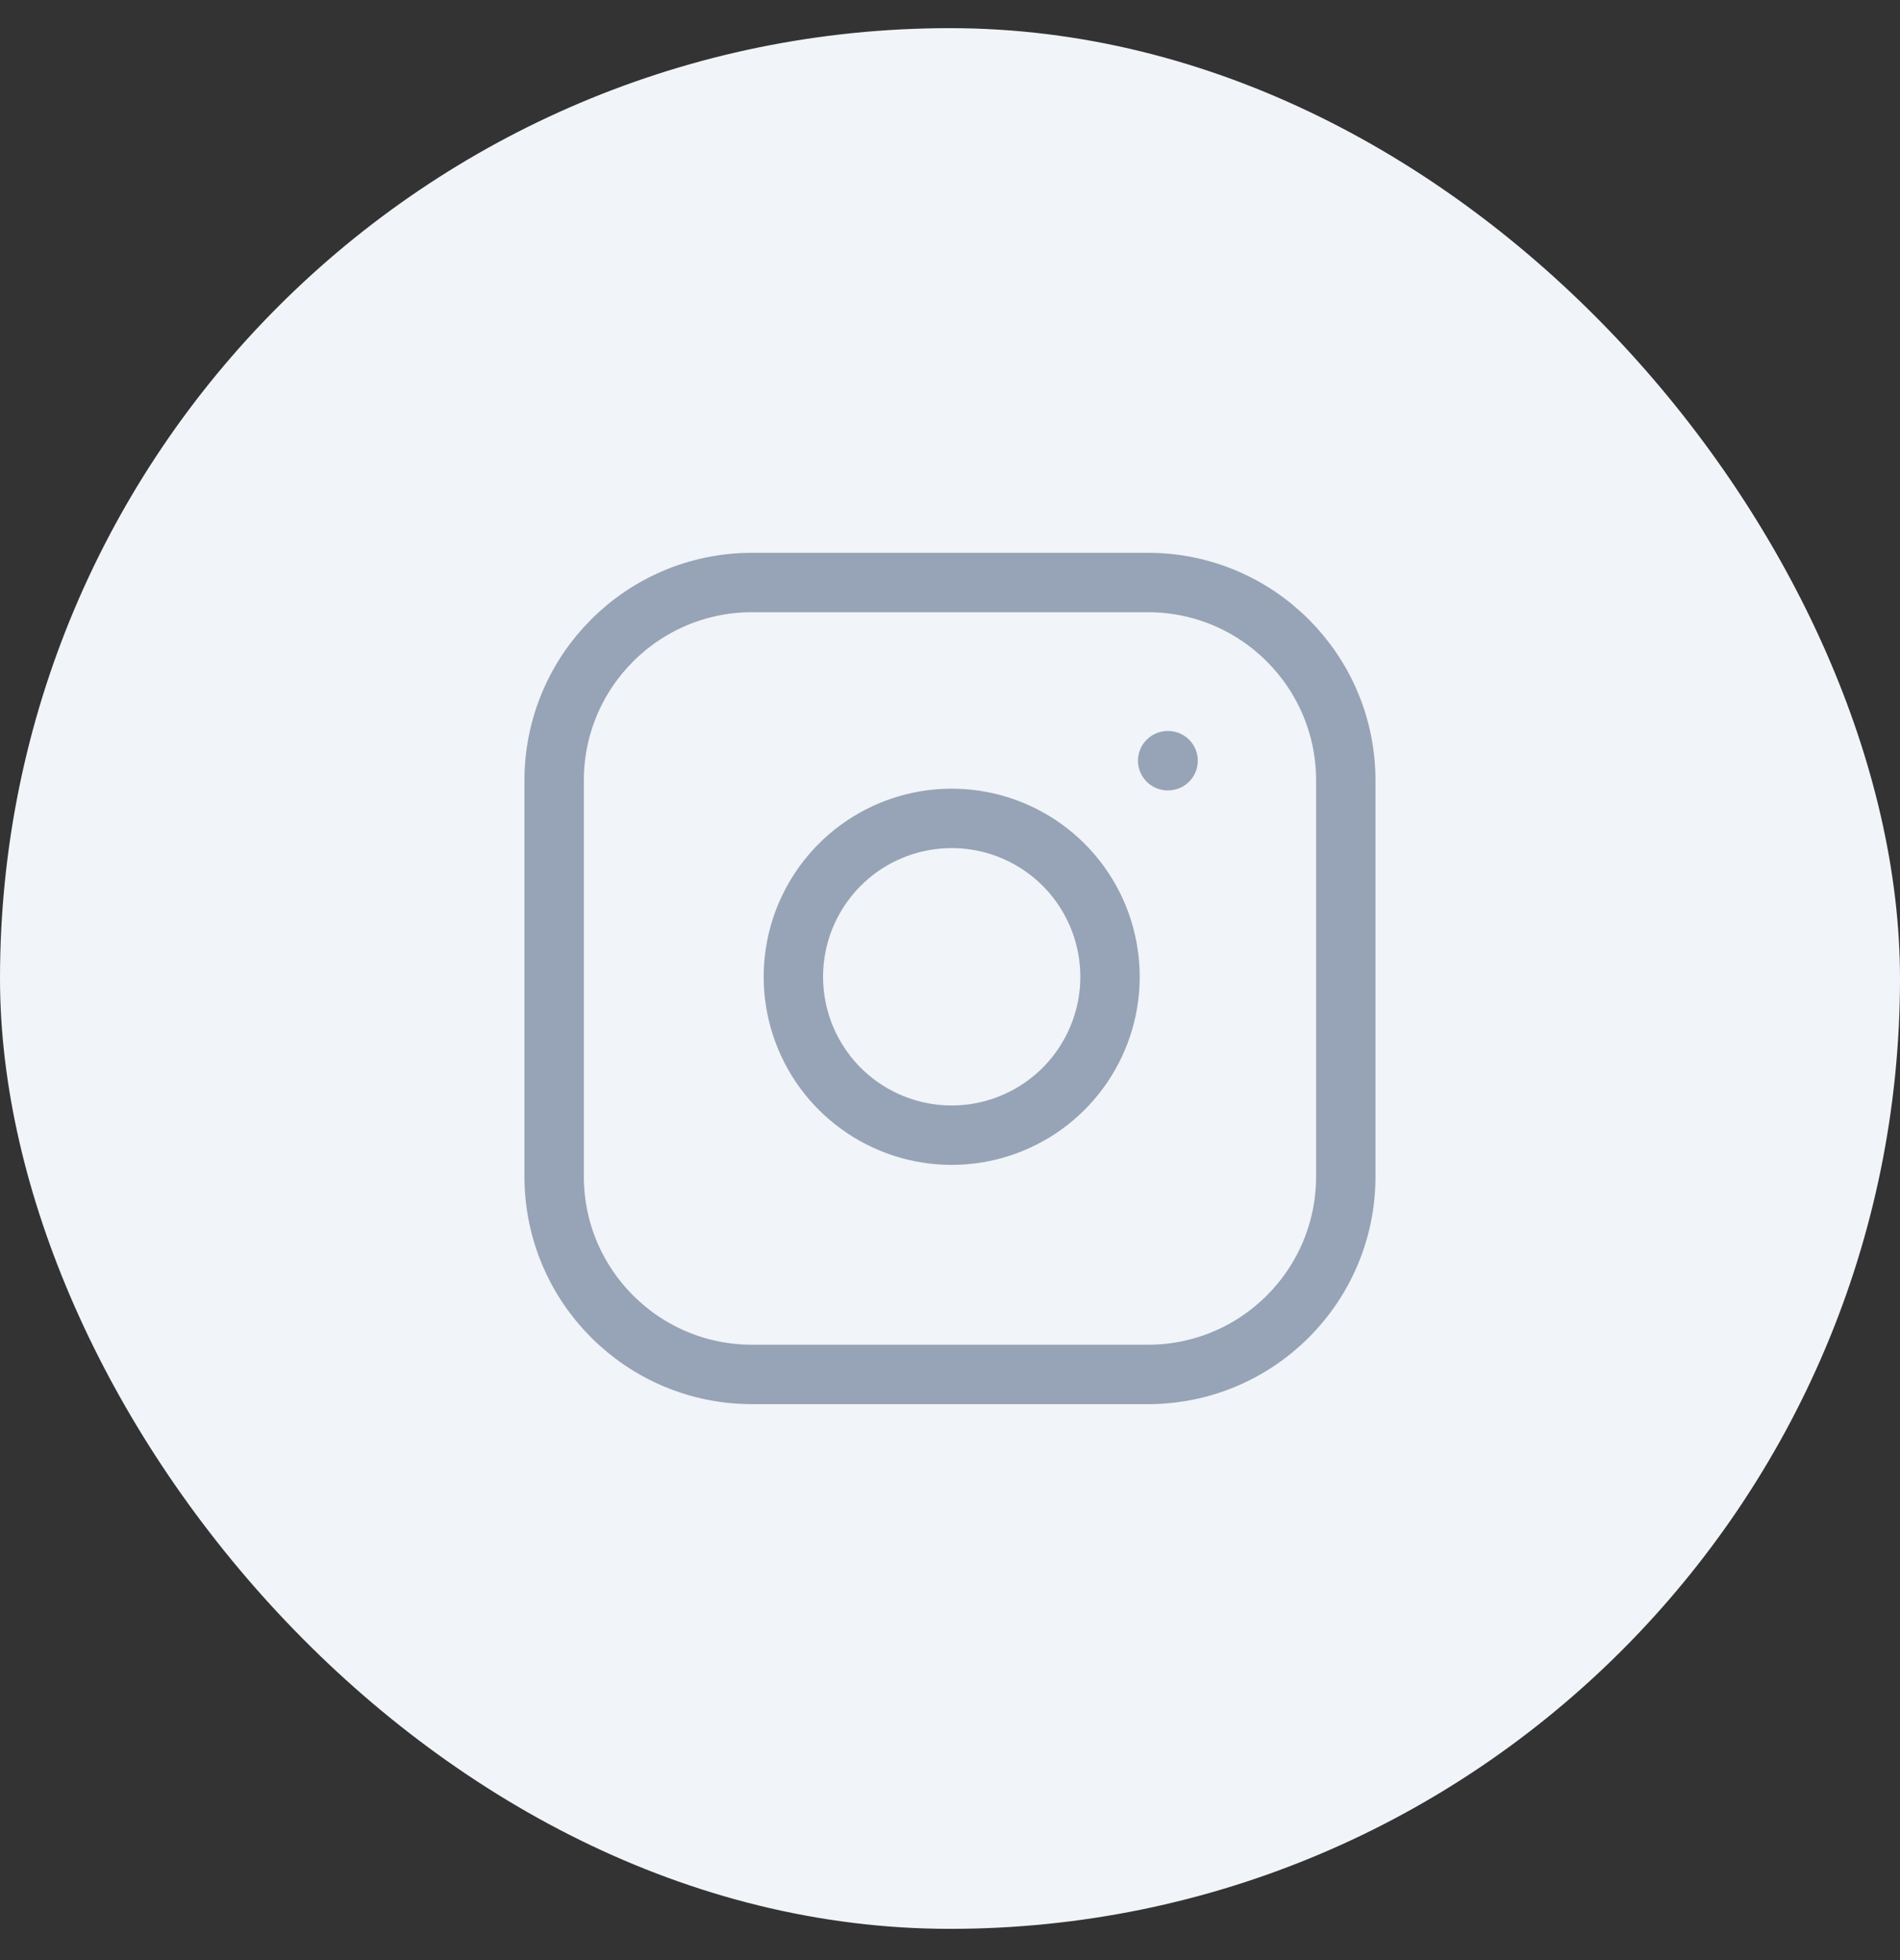 <svg width="32" height="33" viewBox="0 0 32 33" fill="none" xmlns="http://www.w3.org/2000/svg">
<rect x="0" y="0" width="32" height="33" fill="#333333" stroke="none"/>
<rect y="0.474" width="32" height="32" rx="16" fill="#F1F4F8"/>
<path d="M19.666 12.807H19.673M12.666 9.807H19.333C21.174 9.807 22.666 11.3 22.666 13.14V19.807C22.666 21.648 21.174 23.14 19.333 23.14H12.666C10.825 23.14 9.333 21.648 9.333 19.807V13.14C9.333 11.3 10.825 9.807 12.666 9.807ZM18.666 16.054C18.749 16.609 18.654 17.175 18.395 17.673C18.137 18.171 17.728 18.575 17.227 18.827C16.726 19.079 16.159 19.167 15.605 19.078C15.051 18.989 14.54 18.727 14.143 18.331C13.746 17.934 13.485 17.422 13.396 16.869C13.307 16.315 13.394 15.747 13.647 15.246C13.899 14.745 14.303 14.336 14.8 14.078C15.298 13.82 15.865 13.725 16.42 13.807C16.986 13.891 17.51 14.155 17.914 14.559C18.319 14.964 18.582 15.488 18.666 16.054Z" stroke="#97A3B6" stroke-linecap="round" stroke-linejoin="round"/>
</svg>
